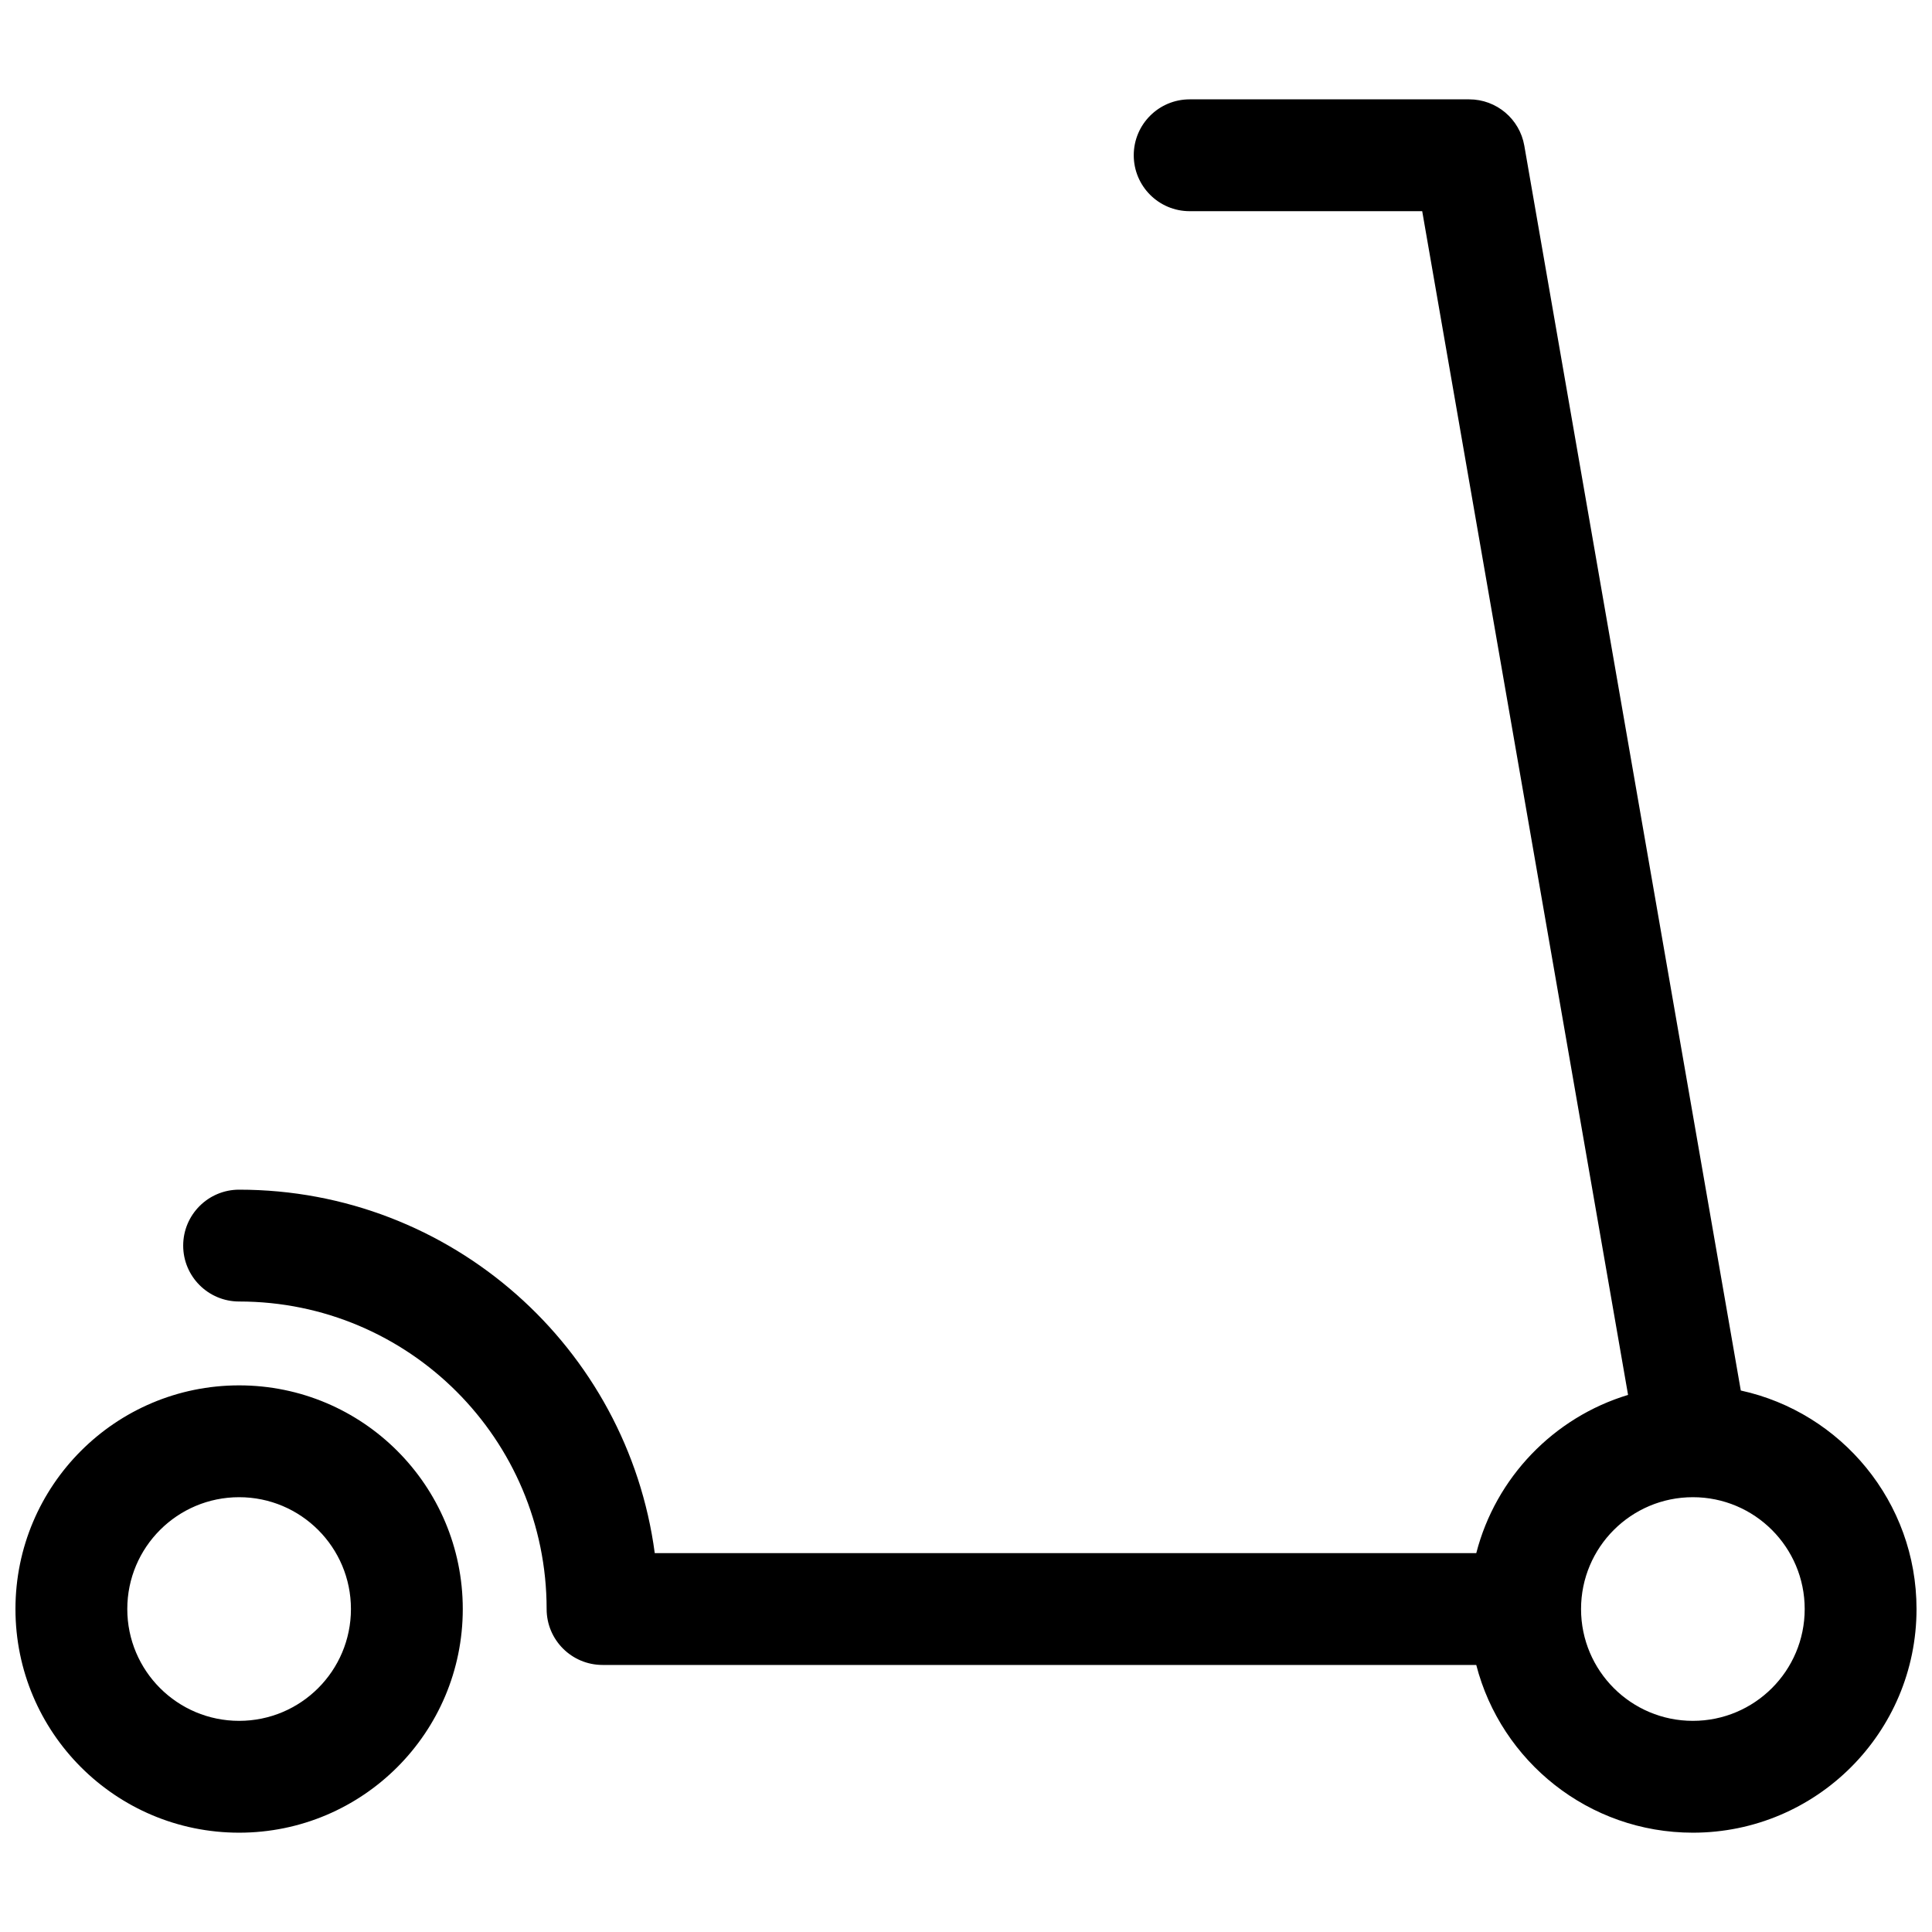 <?xml version="1.0" encoding="UTF-8"?>
<!-- Uploaded to: ICON Repo, www.svgrepo.com, Generator: ICON Repo Mixer Tools -->
<svg width="800px" height="800px" version="1.1" viewBox="144 144 512 512" xmlns="http://www.w3.org/2000/svg">
 <defs>
  <clipPath id="a">
   <path d="m148.09 170h503.81v460h-503.81z"/>
  </clipPath>
 </defs>
 <g clip-path="url(#a)">
  <path d="m207.37 629.68c-32.738 0-59.273-26.535-59.273-59.27 0-32.738 26.535-59.273 59.273-59.273 32.734 0 59.27 26.535 59.27 59.273 0 32.734-26.535 59.27-59.27 59.27zm0-29.637c16.367 0 29.633-13.266 29.633-29.633s-13.266-29.637-29.633-29.637c-16.371 0-29.637 13.27-29.637 29.637s13.266 29.633 29.637 29.633zm397.96-87.543c26.633 5.816 46.57 29.531 46.57 57.91 0 32.734-26.535 59.27-59.27 59.27-27.621 0-50.824-18.891-57.406-44.453h-231.54c-8.184 0-14.82-6.633-14.82-14.816 0-45.012-36.488-81.5-81.496-81.5-8.184 0-14.82-6.633-14.82-14.816s6.637-14.82 14.82-14.82c56.352 0 102.91 41.945 110.15 96.316h217.71c5.156-20.035 20.527-35.969 40.227-41.926l-54.555-313.7h-61.629c-8.184 0-14.816-6.633-14.816-14.82 0-8.184 6.633-14.816 14.816-14.816h74.09c7.203 0 13.363 5.184 14.598 12.281zm-12.699 87.543c16.367 0 29.633-13.266 29.633-29.633s-13.266-29.637-29.633-29.637c-16.367 0-29.637 13.27-29.637 29.637s13.27 29.633 29.637 29.633z"/>
 </g>
</svg>